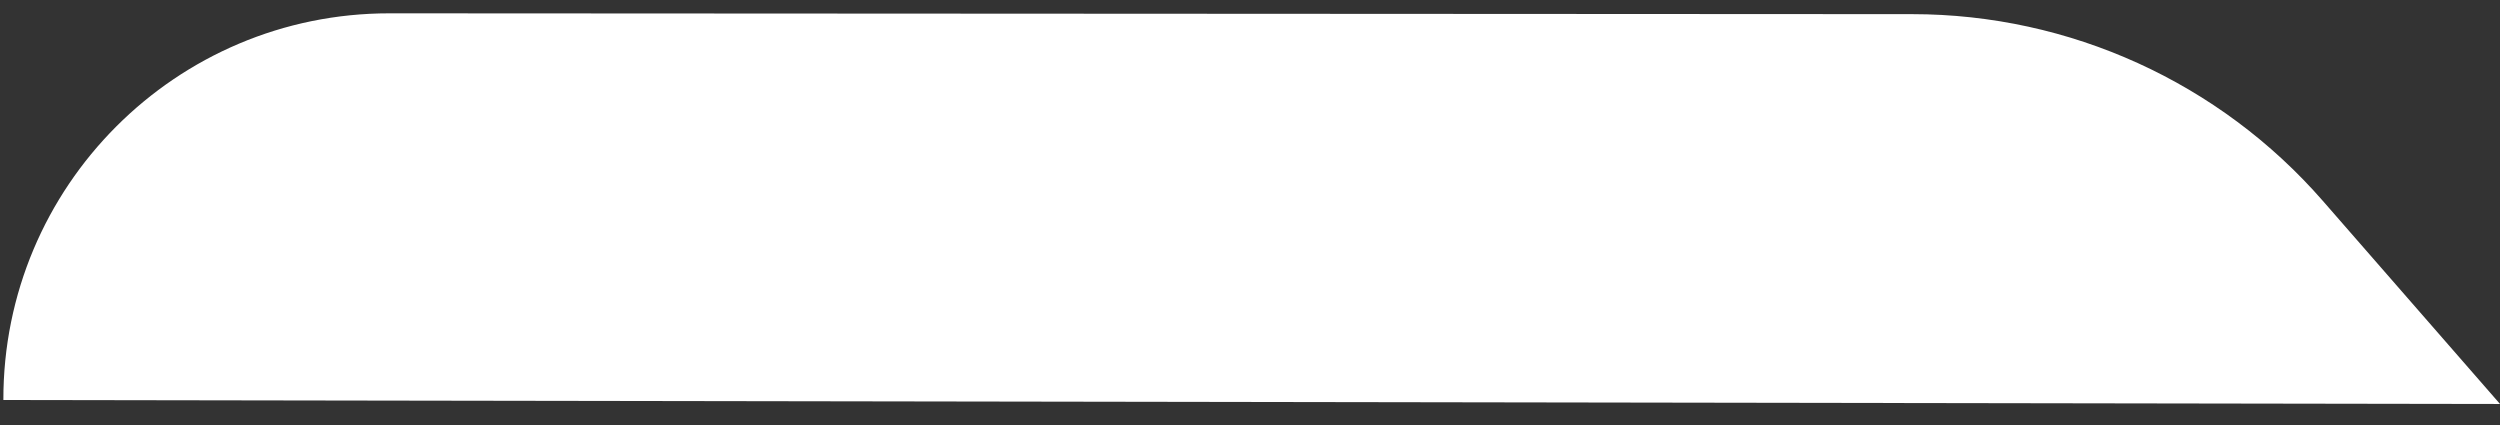 <?xml version="1.0" encoding="UTF-8"?> <svg xmlns="http://www.w3.org/2000/svg" width="100" height="17" viewBox="0 0 100 17" fill="none"><rect x="0" y="0" width="100" height="17" fill="#333333" stroke="none"/><path d="M0.135 16.001L100.001 16.159L92.916 8.038C88.777 3.293 82.789 0.569 76.493 0.566L15.579 0.533C7.038 0.528 0.117 7.46 0.135 16.001Z" fill="white"></path></svg> 